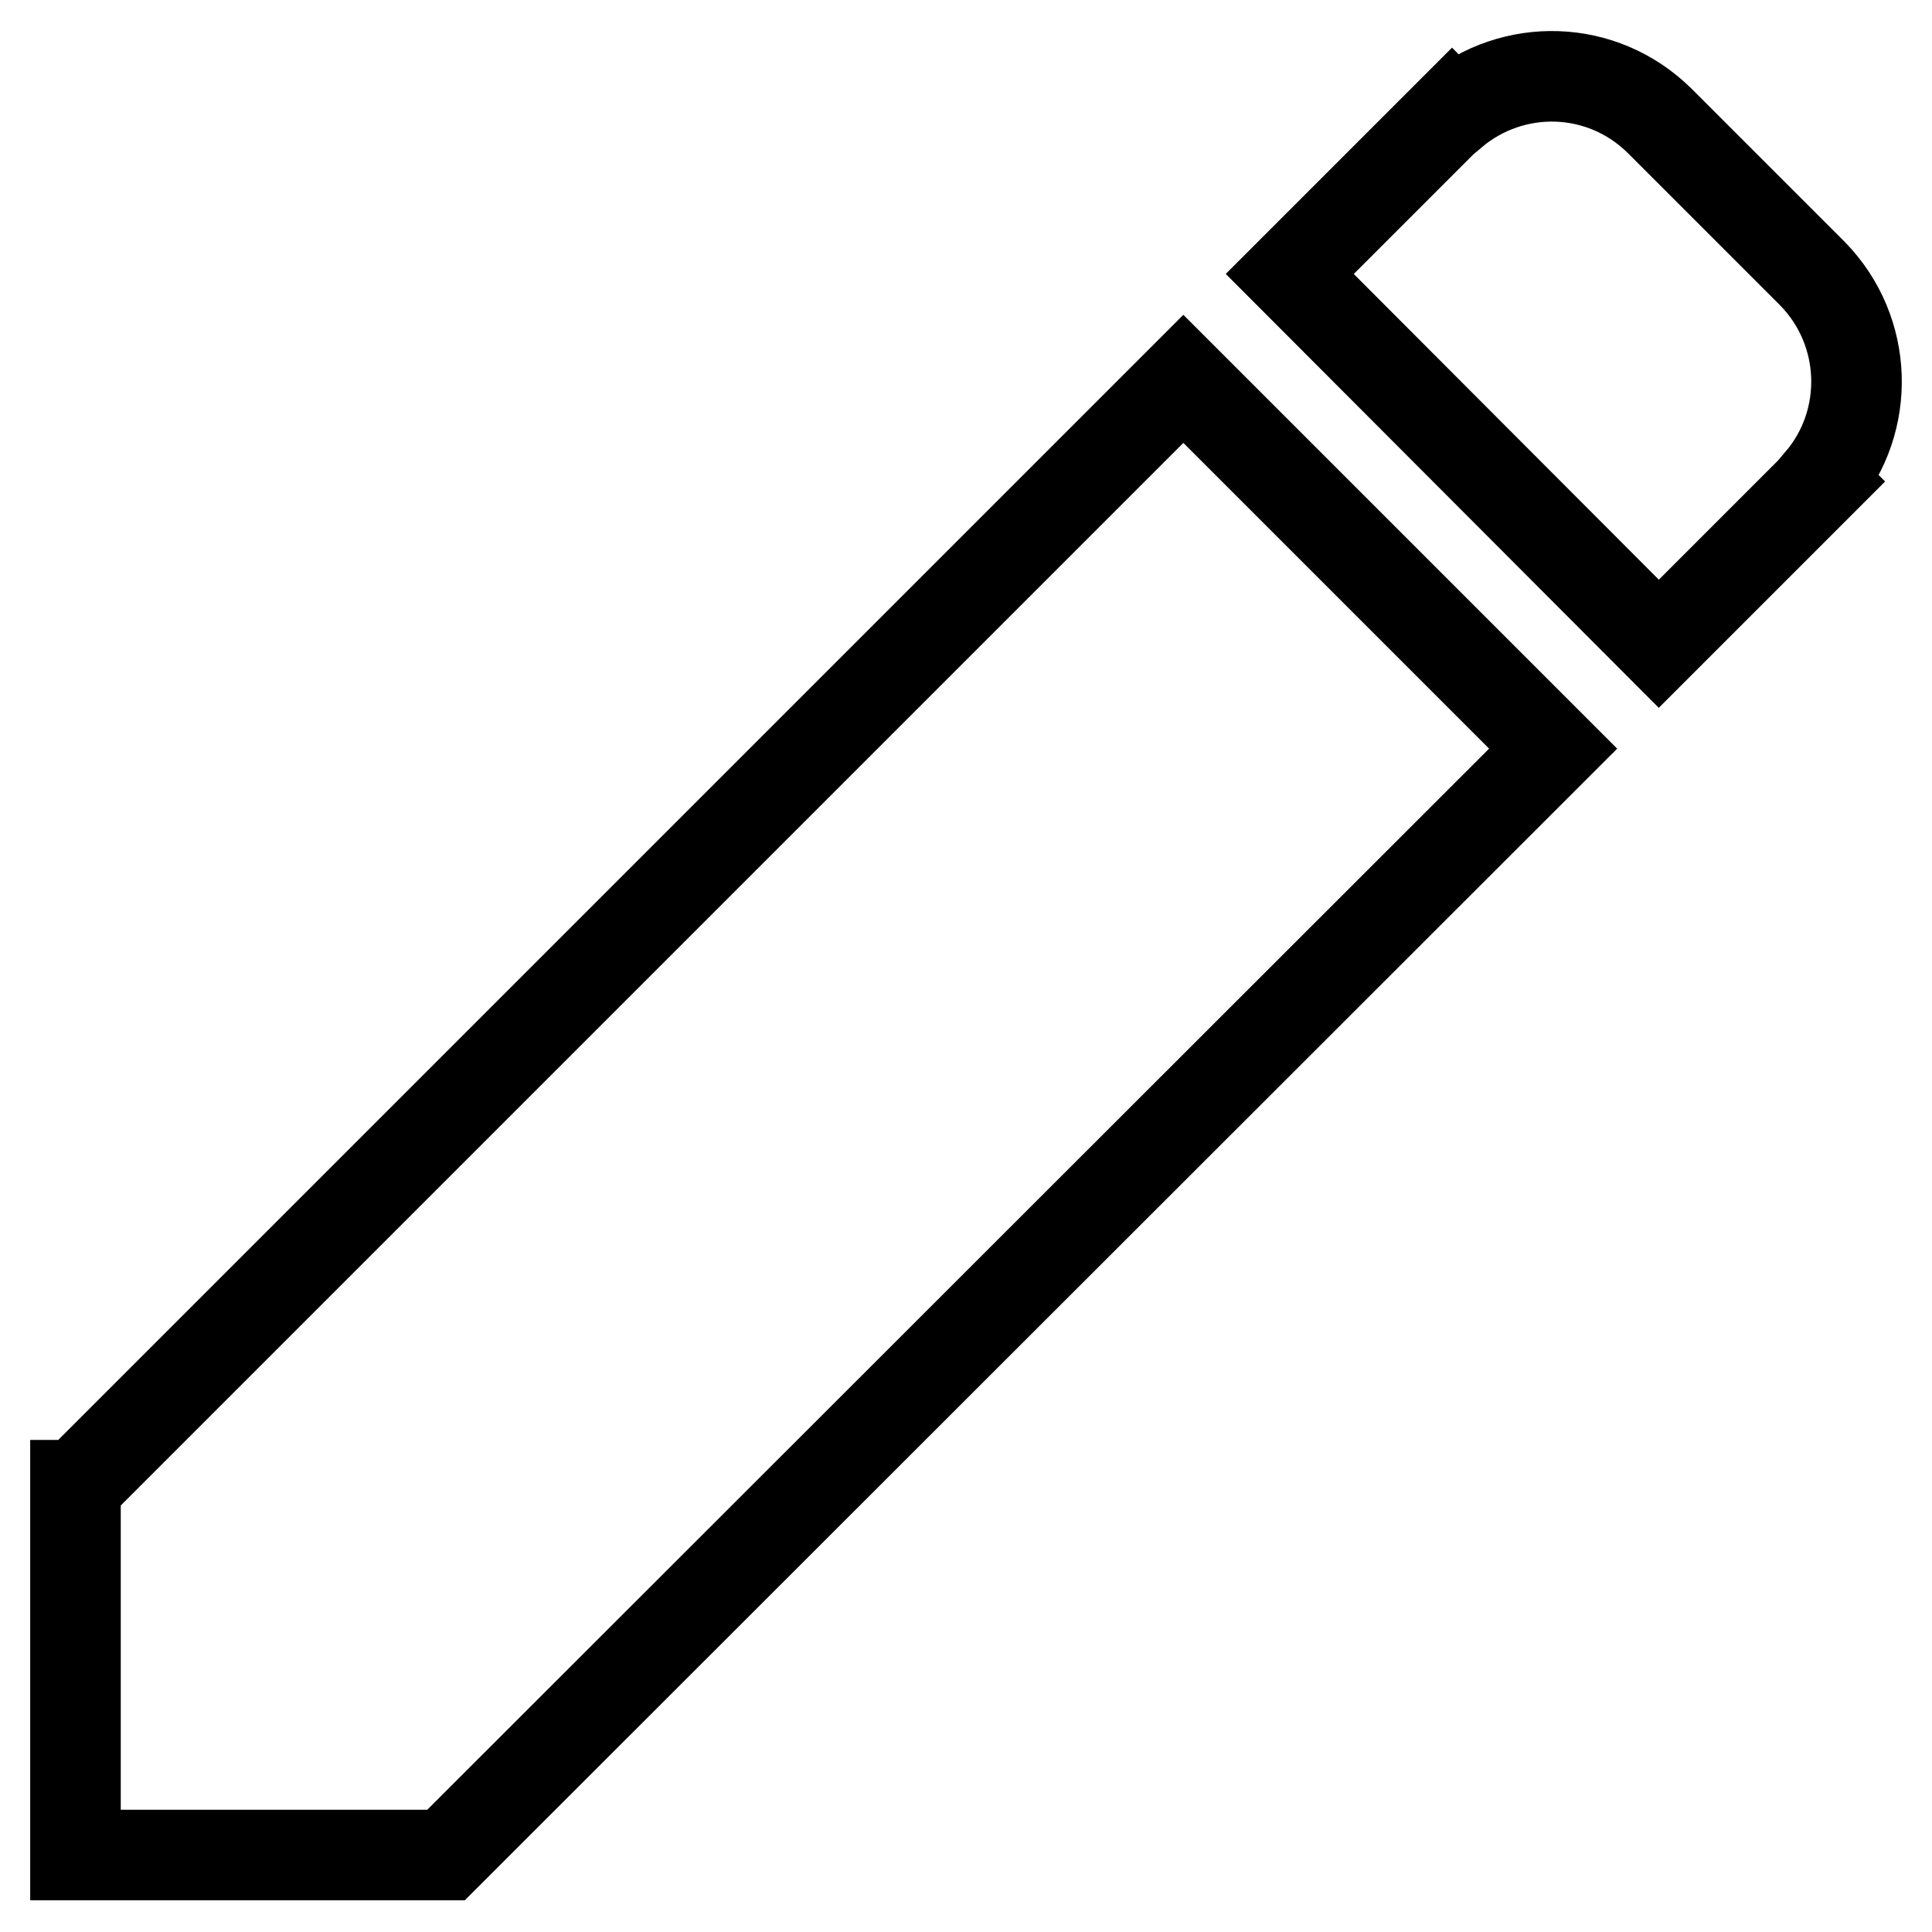 <?xml version="1.0" encoding="utf-8"?>
<!-- Svg Vector Icons : http://www.onlinewebfonts.com/icon -->
<!DOCTYPE svg PUBLIC "-//W3C//DTD SVG 1.1//EN" "http://www.w3.org/Graphics/SVG/1.1/DTD/svg11.dtd">
<svg version="1.1" xmlns="http://www.w3.org/2000/svg" xmlns:xlink="http://www.w3.org/1999/xlink" x="0px" y="0px" viewBox="0 0 256 256" enable-background="new 0 0 256 256" xml:space="preserve">
<g><g><path stroke-width="12" fill-opacity="0" stroke="#000000"  d="M241.2,63.7l0.1,0.1l-21.5,21.5l-48.9-49l20.3-20.3l0,0l0,0l1.2-1.2l0.1,0.1c8-6.7,19.8-6.4,27.4,1.1l20.3,20.3C247.6,43.9,247.9,55.8,241.2,63.7z M59.1,245.8L59.1,245.8L59.1,245.8l-49.1,0v-49h0.2L156.8,50.2l49,49L59.1,245.8z"/></g></g>
</svg>